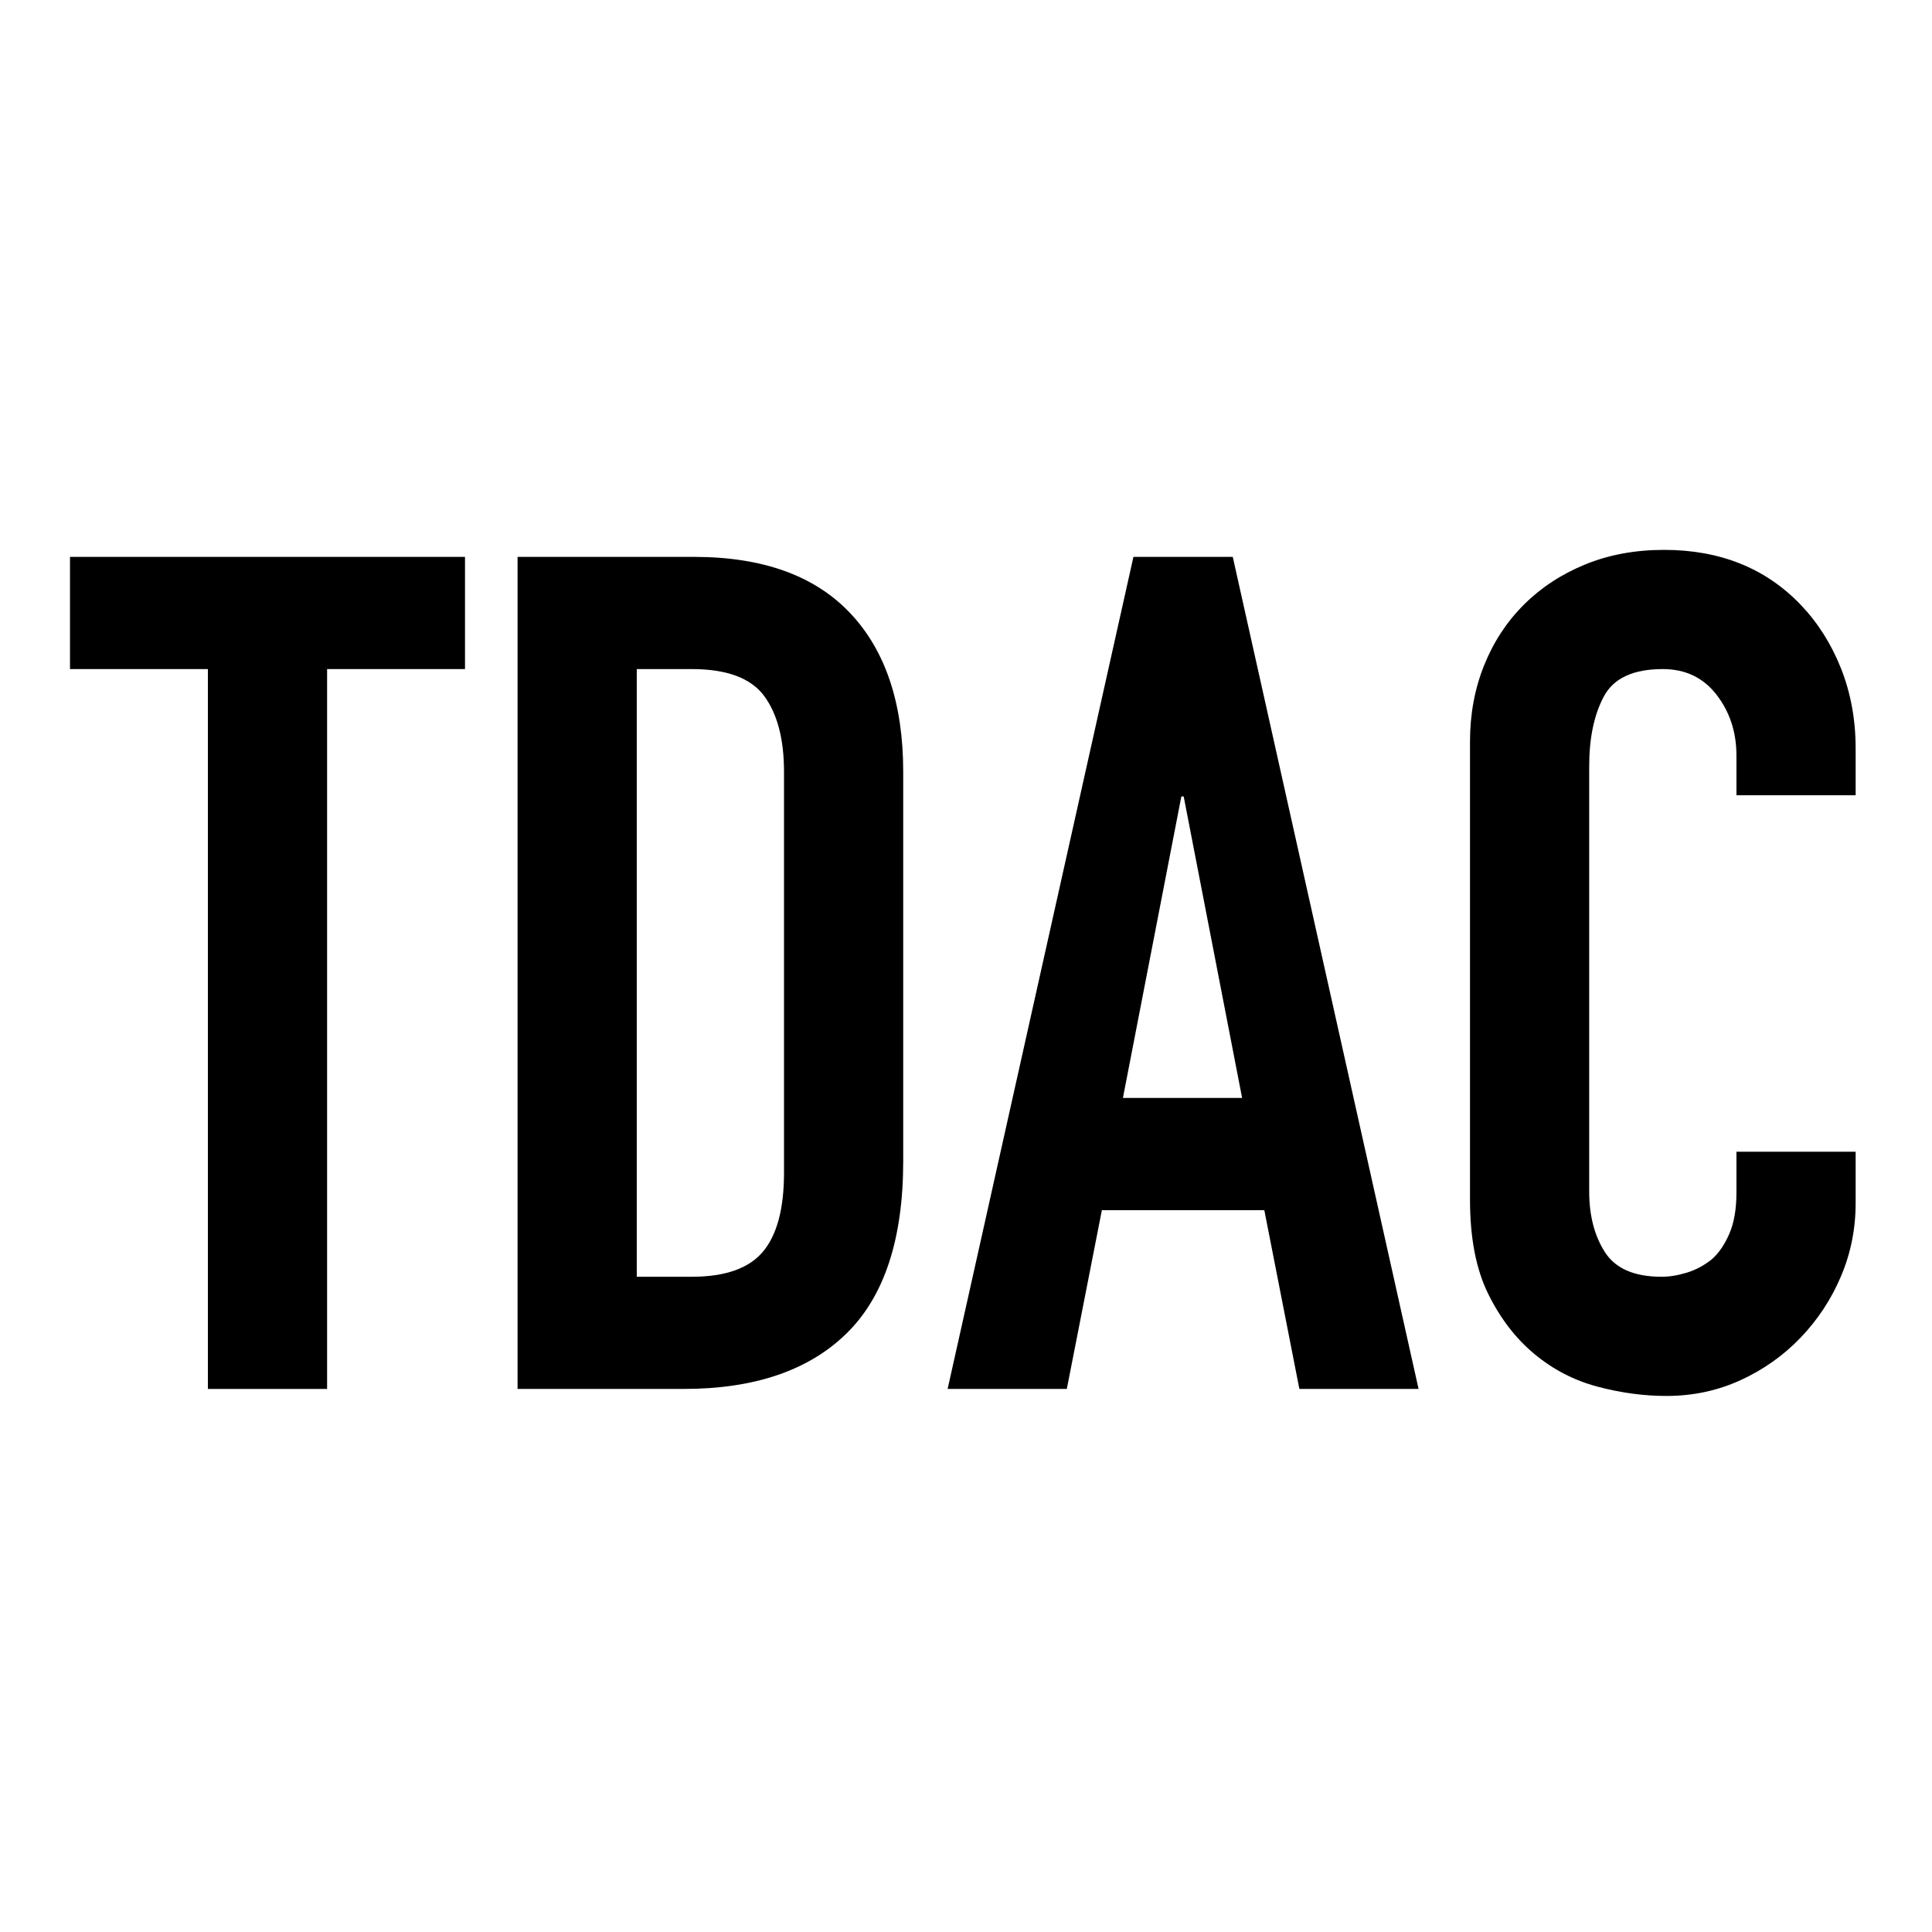 <?xml version="1.0" encoding="UTF-8"?>
<svg id="Layer_1" data-name="Layer 1" xmlns="http://www.w3.org/2000/svg" viewBox="0 0 1025 1025">
  <defs>
    <style>
      .cls-1 {
        fill: #fff;
      }
    </style>
  </defs>
  <rect class="cls-1" width="1025" height="1025"/>
  <g>
    <path d="M110.3,736.89v-381.92H37.14v-59.52h209.56v59.52h-73.16v381.92h-63.24Z"/>
    <path d="M274.59,736.89v-441.44h93.62c36.37,0,63.96,9.92,82.77,29.76,18.8,19.84,28.21,47.95,28.21,84.32v206.46c0,41.34-10.03,71.82-30.07,91.45-20.05,19.64-48.88,29.45-86.49,29.45h-88.04ZM337.83,354.97v322.4h29.14c17.77,0,30.38-4.44,37.82-13.33,7.44-8.88,11.16-22.83,11.16-41.85v-212.66c0-17.36-3.52-30.79-10.54-40.3-7.03-9.5-19.84-14.26-38.44-14.26h-29.14Z"/>
    <path d="M502.75,736.89l98.58-441.44h52.7l98.58,441.44h-63.24l-18.6-94.86h-86.18l-18.6,94.86h-63.24ZM658.99,582.51l-31-159.96h-1.24l-31,159.96h63.24Z"/>
    <path d="M984.49,611.03v27.28c0,13.64-2.59,26.56-7.75,38.75-5.17,12.2-12.3,23.05-21.39,32.55-9.1,9.51-19.74,17.05-31.93,22.63-12.2,5.58-25.32,8.37-39.37,8.37-11.99,0-24.18-1.66-36.58-4.96-12.4-3.3-23.56-9.09-33.48-17.36-9.92-8.26-18.09-18.91-24.49-31.93-6.41-13.02-9.61-29.65-9.61-49.91v-243.04c0-14.46,2.48-27.9,7.44-40.3,4.96-12.4,11.98-23.14,21.08-32.24,9.09-9.09,19.94-16.22,32.55-21.39,12.6-5.16,26.55-7.75,41.85-7.75,29.76,0,53.94,9.72,72.54,29.14,9.09,9.51,16.22,20.77,21.39,33.79,5.16,13.02,7.75,27.18,7.75,42.47v24.8h-63.24v-21.08c0-12.4-3.52-23.14-10.54-32.24-7.03-9.09-16.54-13.64-28.52-13.64-15.71,0-26.15,4.86-31.31,14.57-5.17,9.72-7.75,22.01-7.75,36.89v225.68c0,12.82,2.79,23.56,8.37,32.24s15.6,13.02,30.07,13.02c4.13,0,8.57-.72,13.33-2.17,4.75-1.44,9.19-3.82,13.33-7.13,3.72-3.3,6.82-7.85,9.3-13.64,2.48-5.78,3.72-13.02,3.72-21.7v-21.7h63.24Z"/>
  </g>
</svg>